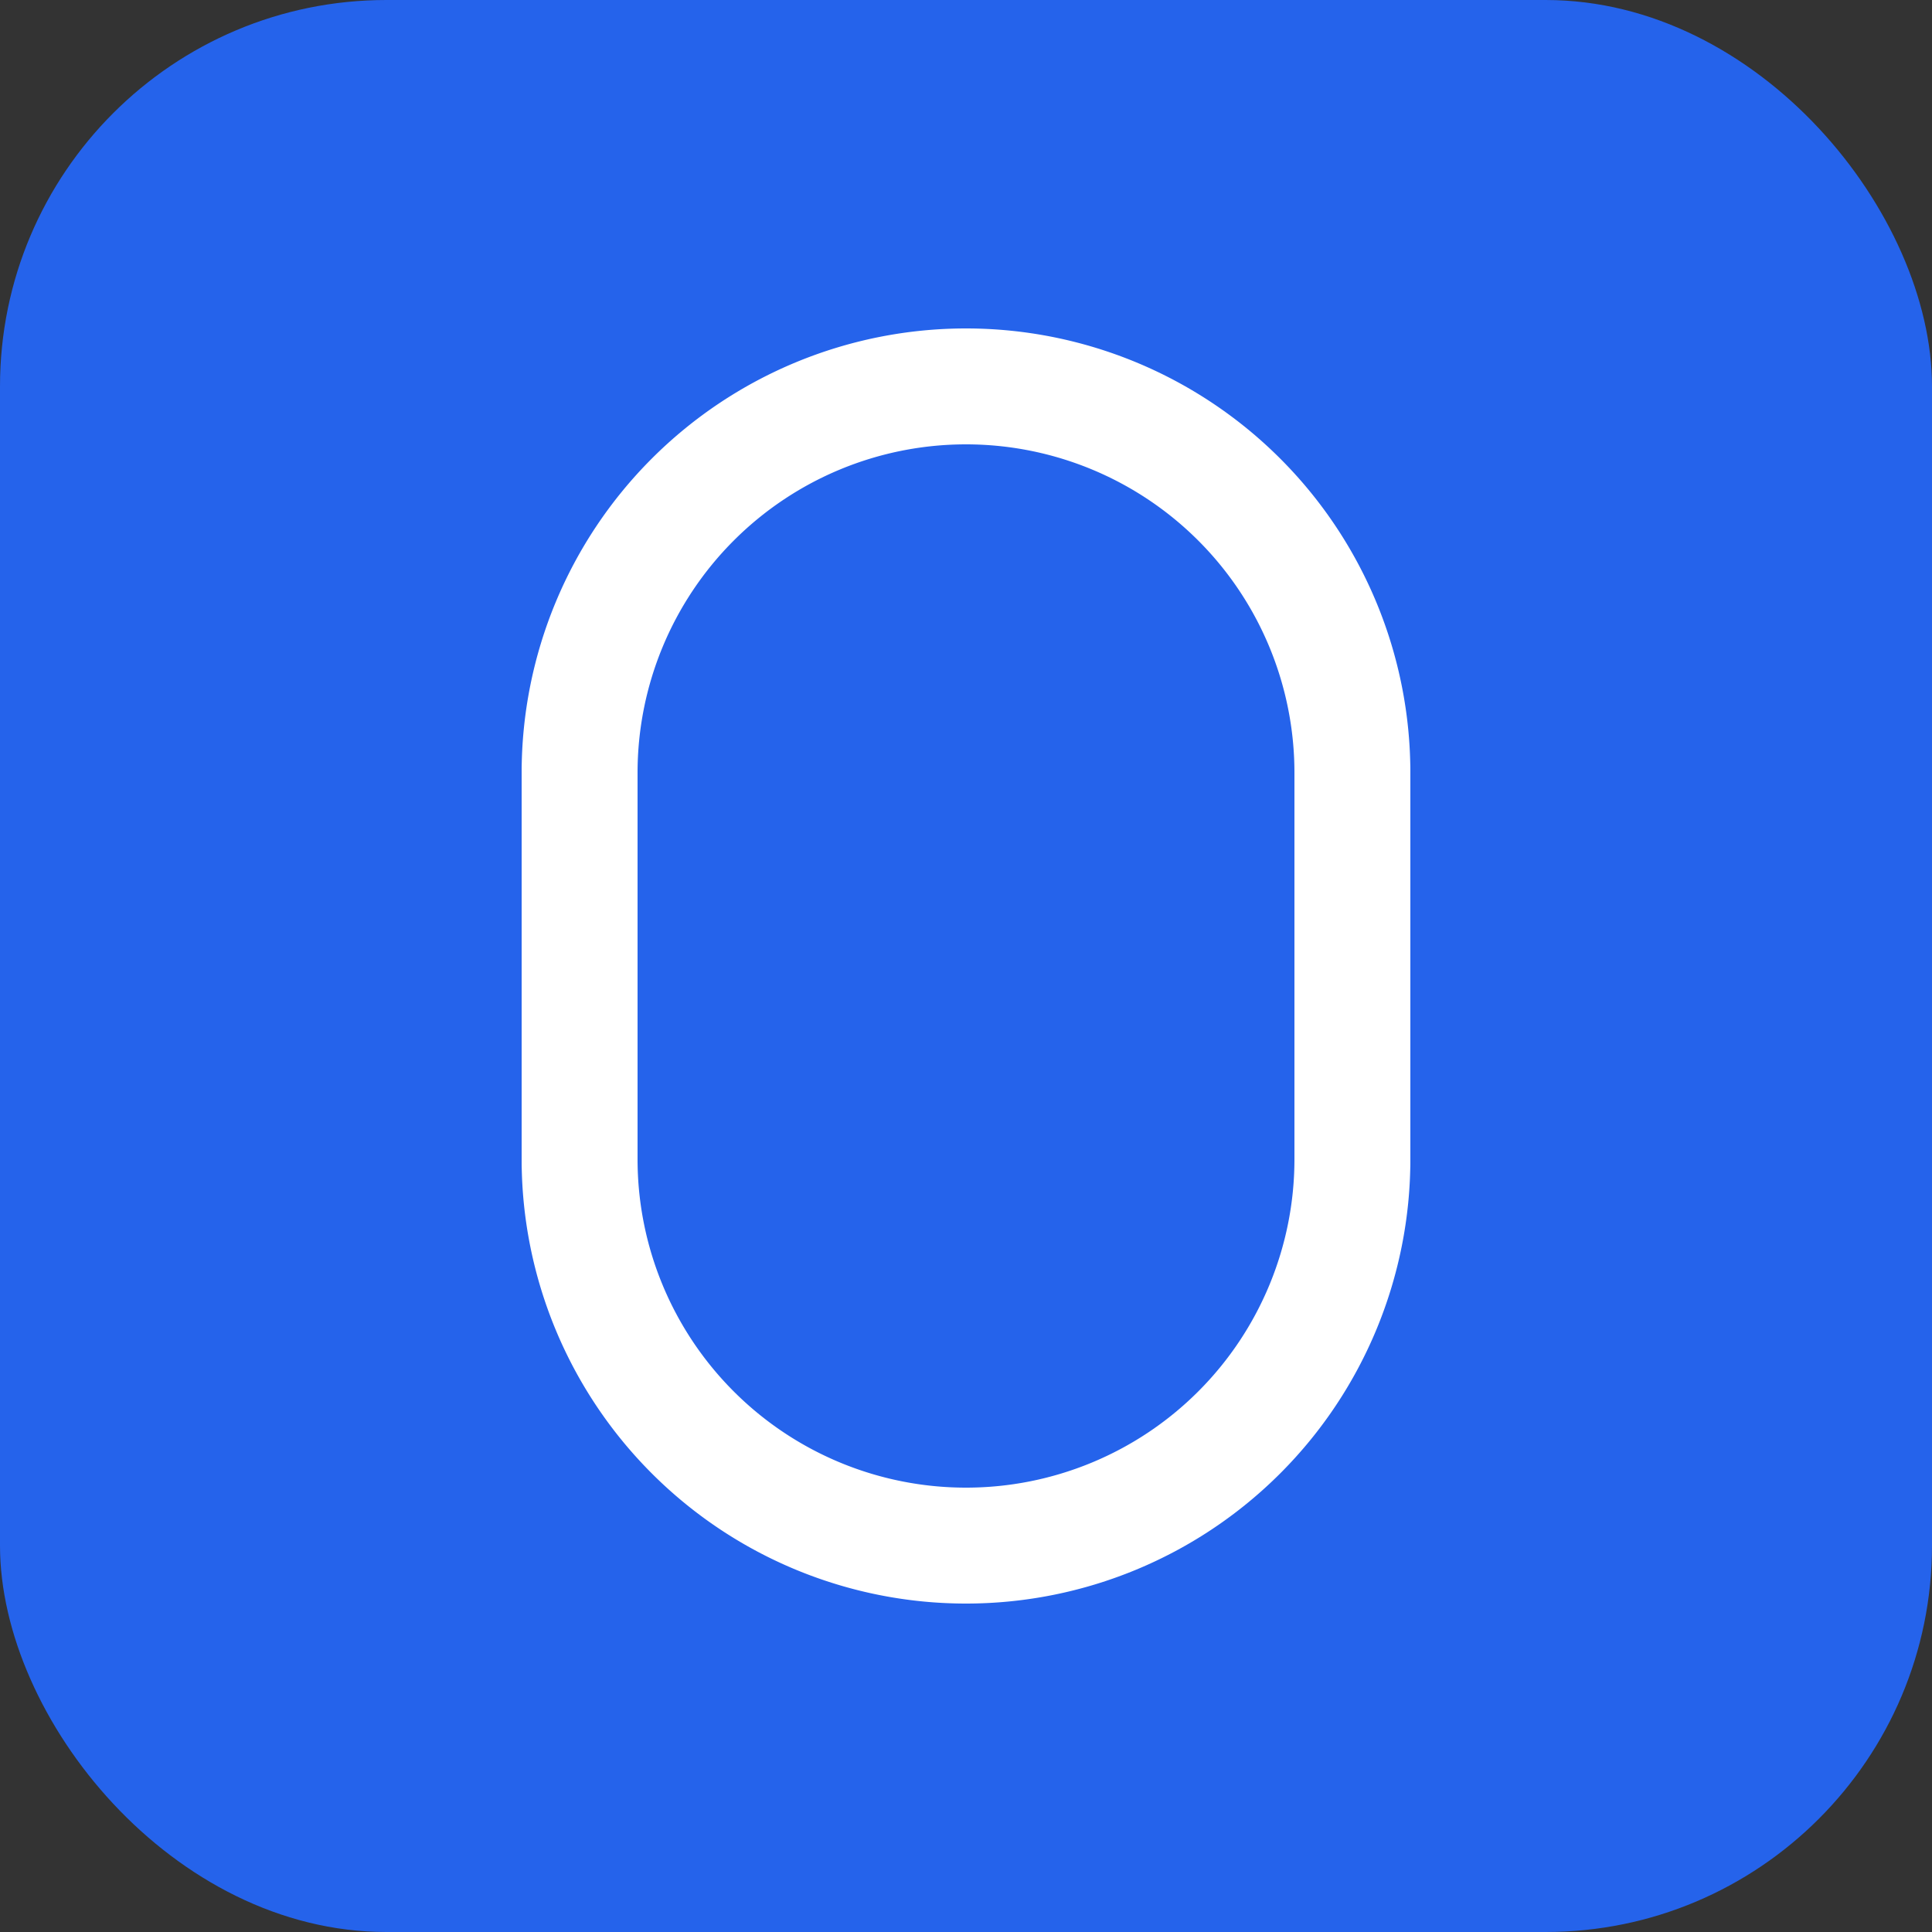 
<svg xmlns="http://www.w3.org/2000/svg" viewBox="0 0 100 100" width="100" height="100">
  <rect x="0" y="0" width="100" height="100" fill="#333333" stroke="none"/>
  <rect width="100" height="100" rx="20" fill="#2563eb" />
  <path d="M30 40 A20 20 0 0 1 70 40 M30 60 A20 20 0 0 0 70 60" stroke="white" stroke-width="6" fill="none" stroke-linecap="round" />
  <line x1="30" y1="40" x2="30" y2="60" stroke="white" stroke-width="6" stroke-linecap="round" />
  <line x1="70" y1="40" x2="70" y2="60" stroke="white" stroke-width="6" stroke-linecap="round" />
</svg>
